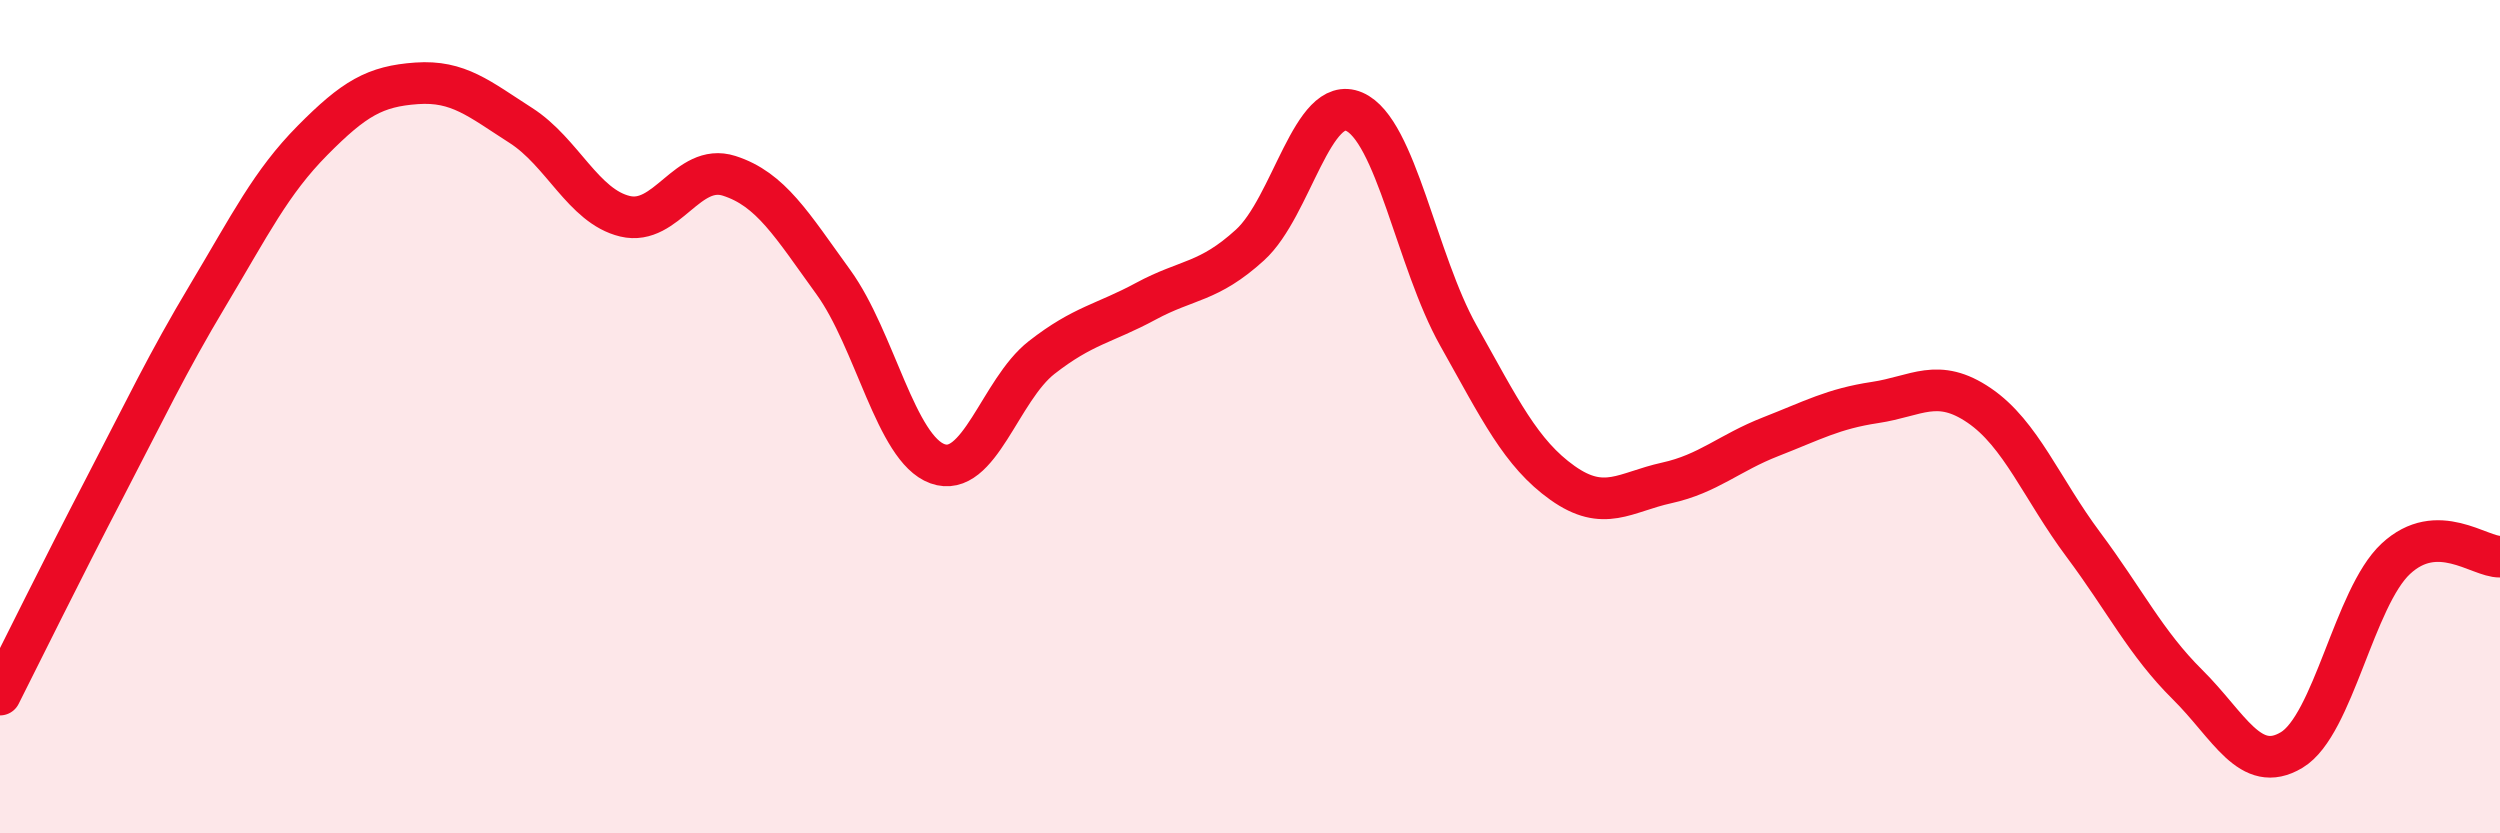 
    <svg width="60" height="20" viewBox="0 0 60 20" xmlns="http://www.w3.org/2000/svg">
      <path
        d="M 0,16.67 C 0.5,15.68 1.5,13.65 2.5,11.73 C 3.5,9.81 4,8.74 5,7.07 C 6,5.4 6.5,4.38 7.5,3.37 C 8.5,2.36 9,2.07 10,2 C 11,1.93 11.5,2.37 12.5,3.01 C 13.5,3.65 14,4.95 15,5.19 C 16,5.43 16.5,3.9 17.5,4.22 C 18.5,4.54 19,5.39 20,6.77 C 21,8.15 21.5,10.77 22.5,11.13 C 23.5,11.49 24,9.36 25,8.58 C 26,7.8 26.5,7.77 27.5,7.23 C 28.5,6.69 29,6.79 30,5.88 C 31,4.97 31.5,2.25 32.5,2.68 C 33.5,3.11 34,6.27 35,8.05 C 36,9.83 36.5,10.88 37.5,11.59 C 38.5,12.3 39,11.81 40,11.59 C 41,11.37 41.5,10.87 42.5,10.48 C 43.5,10.09 44,9.81 45,9.66 C 46,9.51 46.5,9.05 47.5,9.73 C 48.5,10.41 49,11.73 50,13.07 C 51,14.41 51.5,15.44 52.5,16.43 C 53.5,17.42 54,18.6 55,18 C 56,17.4 56.5,14.34 57.5,13.41 C 58.5,12.48 59.5,13.37 60,13.36L60 20L0 20Z"
        fill="#EB0A25"
        opacity="0.1"
        stroke-linecap="round"
        stroke-linejoin="round"
      />
      <path
        d="M 0,16.67 C 0.5,15.68 1.5,13.65 2.5,11.73 C 3.5,9.81 4,8.74 5,7.07 C 6,5.4 6.5,4.38 7.5,3.37 C 8.5,2.36 9,2.07 10,2 C 11,1.93 11.5,2.37 12.5,3.01 C 13.5,3.65 14,4.95 15,5.19 C 16,5.43 16.5,3.9 17.5,4.22 C 18.5,4.54 19,5.39 20,6.77 C 21,8.15 21.5,10.77 22.5,11.13 C 23.5,11.49 24,9.36 25,8.58 C 26,7.8 26.5,7.77 27.5,7.23 C 28.5,6.69 29,6.79 30,5.88 C 31,4.97 31.5,2.25 32.5,2.68 C 33.5,3.11 34,6.27 35,8.05 C 36,9.83 36.5,10.88 37.5,11.59 C 38.5,12.3 39,11.81 40,11.59 C 41,11.37 41.5,10.87 42.5,10.48 C 43.5,10.09 44,9.81 45,9.66 C 46,9.51 46.5,9.05 47.5,9.73 C 48.5,10.41 49,11.73 50,13.07 C 51,14.41 51.5,15.44 52.5,16.43 C 53.5,17.42 54,18.6 55,18 C 56,17.4 56.5,14.34 57.5,13.41 C 58.5,12.48 59.5,13.37 60,13.36"
        stroke="#EB0A25"
        stroke-width="1"
        fill="none"
        stroke-linecap="round"
        stroke-linejoin="round"
      />
    </svg>
  